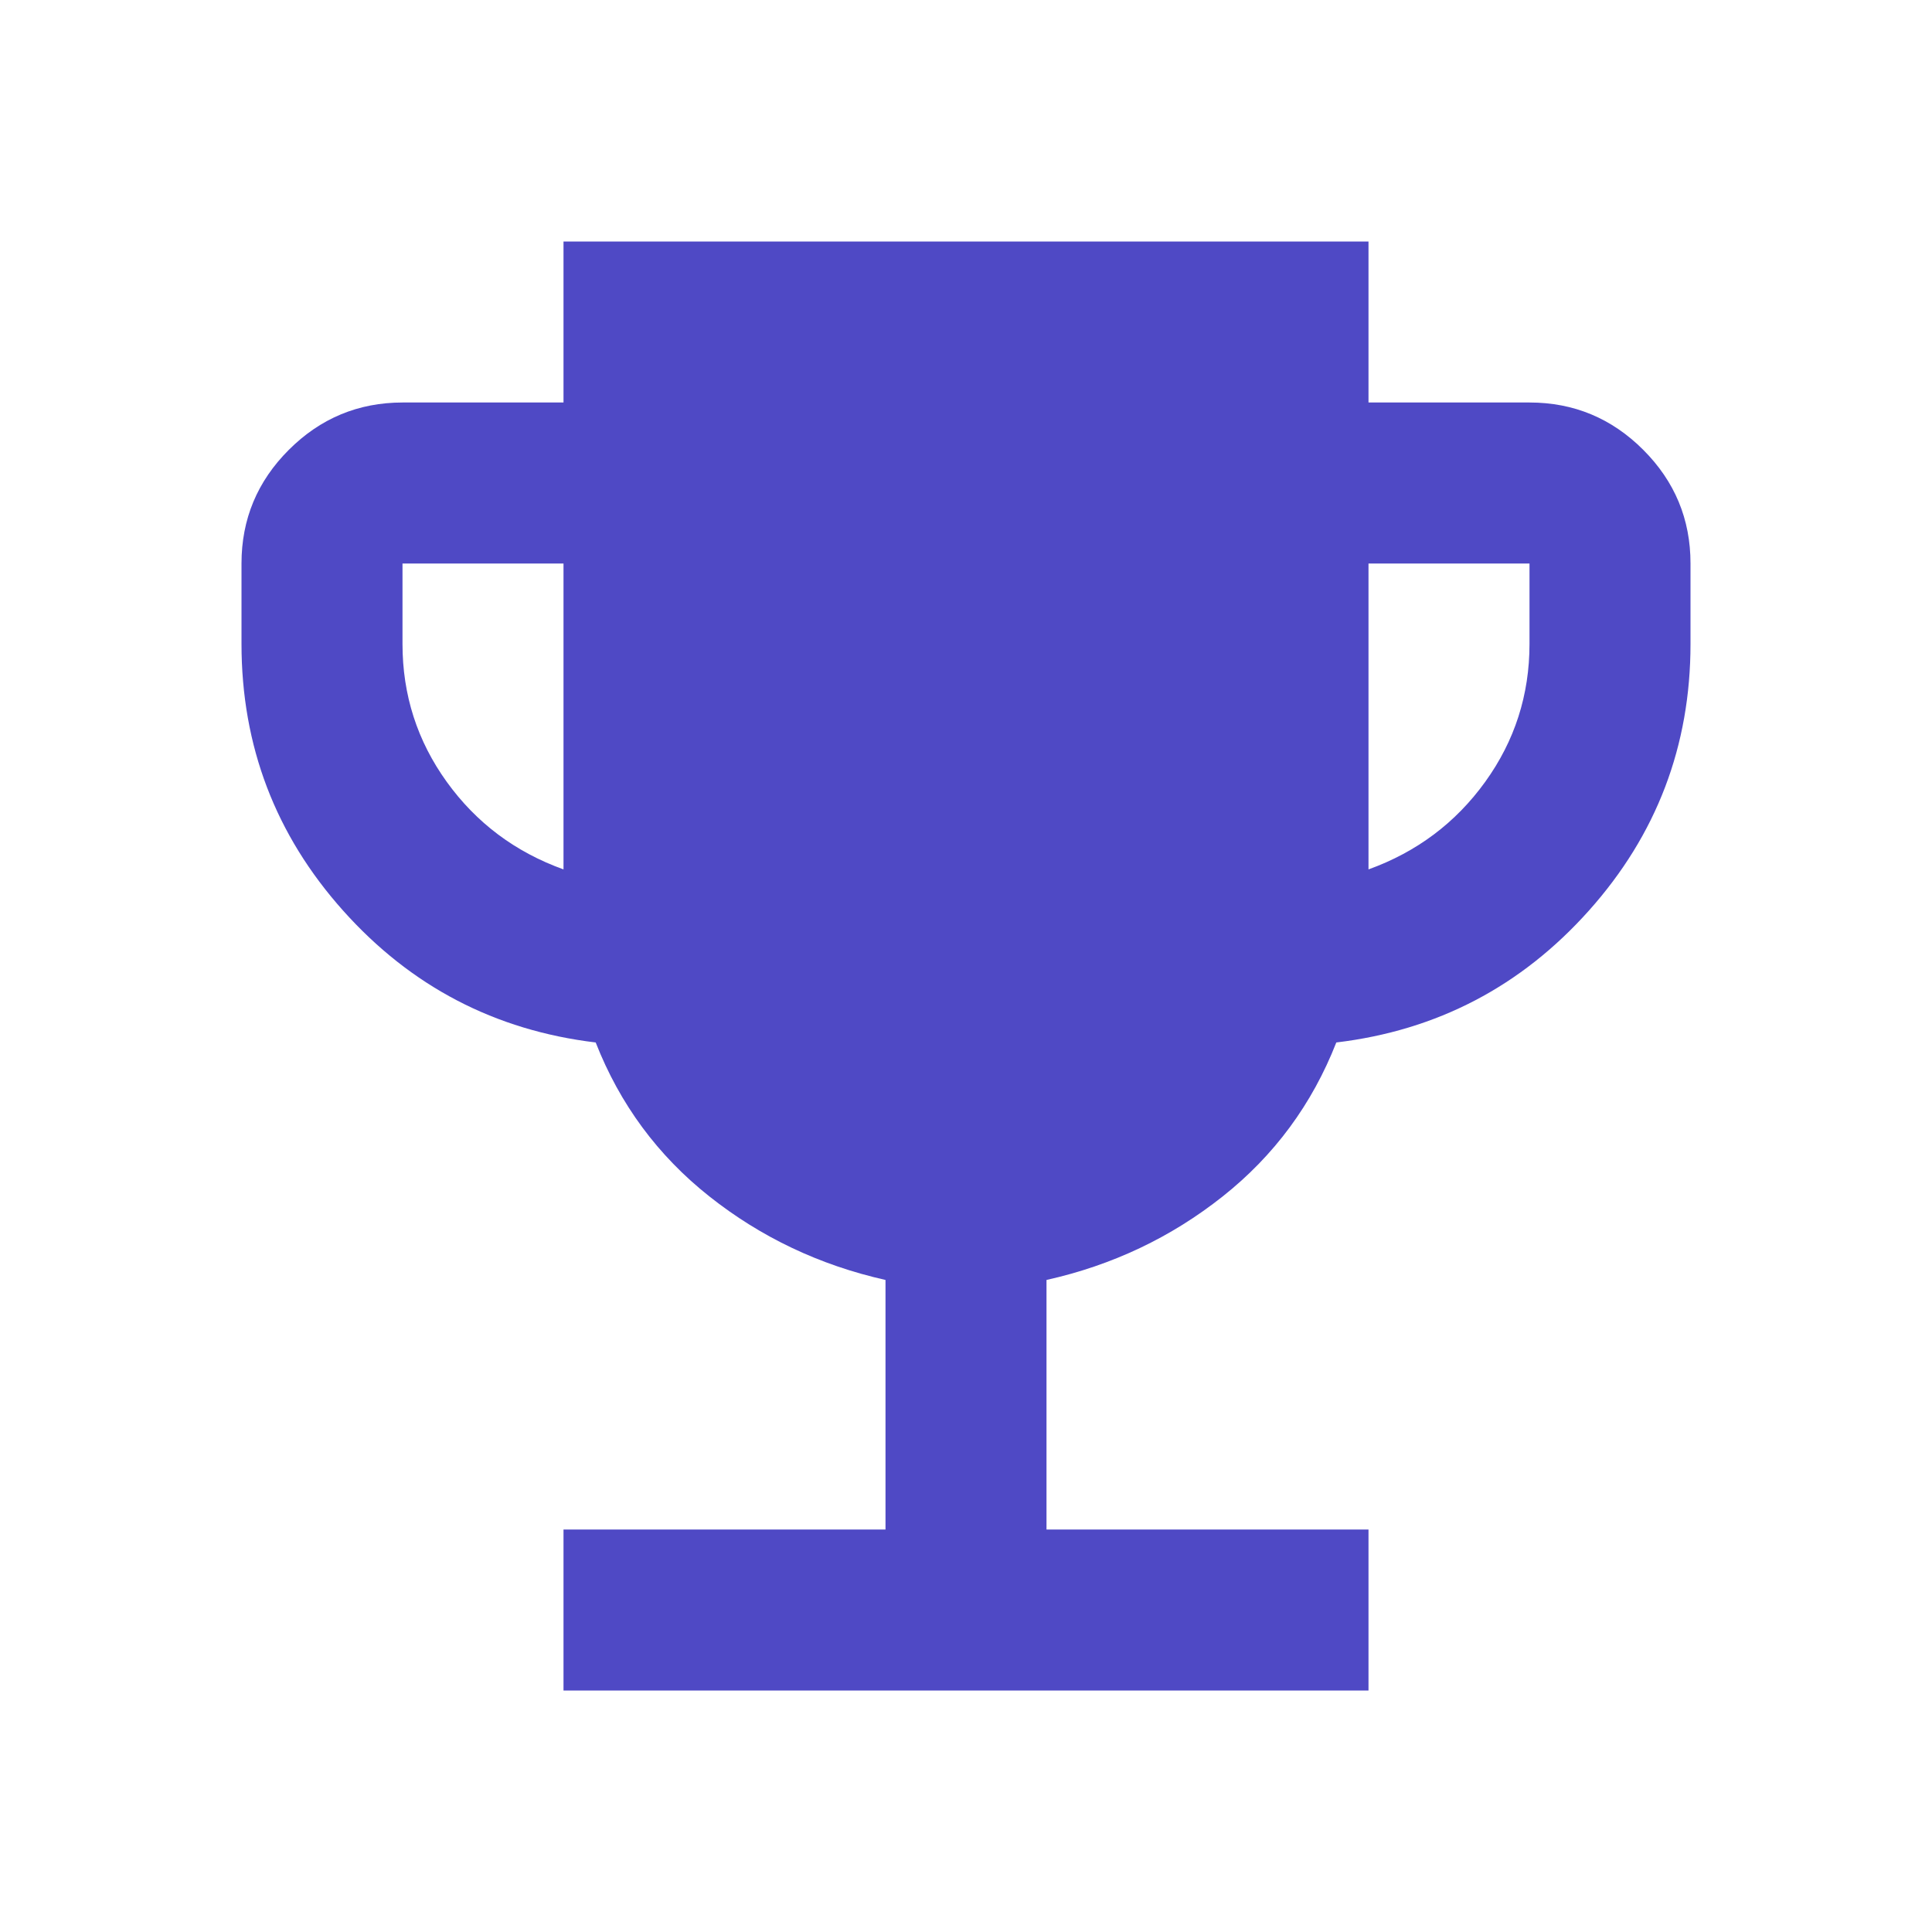 <svg width="48" height="48" viewBox="0 0 48 48" fill="none" xmlns="http://www.w3.org/2000/svg">
<g id="material-symbols:trophy">
<path id="Vector" d="M14 42V38H22V31.8C20.367 31.433 18.909 30.742 17.626 29.726C16.343 28.71 15.401 27.435 14.8 25.9C12.3 25.6 10.209 24.509 8.526 22.626C6.843 20.743 6.001 18.535 6 16V14C6 12.9 6.392 11.959 7.176 11.176C7.96 10.393 8.901 10.001 10 10H14V6H34V10H38C39.1 10 40.042 10.392 40.826 11.176C41.61 11.96 42.001 12.901 42 14V16C42 18.533 41.158 20.742 39.474 22.626C37.79 24.51 35.699 25.601 33.2 25.9C32.6 27.433 31.659 28.709 30.376 29.726C29.093 30.743 27.635 31.435 26 31.8V38H34V42H14ZM14 21.6V14H10V16C10 17.267 10.367 18.409 11.1 19.426C11.833 20.443 12.8 21.168 14 21.6ZM34 21.6C35.2 21.167 36.167 20.441 36.9 19.424C37.633 18.407 38 17.265 38 16V14H34V21.6Z" fill="#4F49C5"/>
</g>
</svg>

